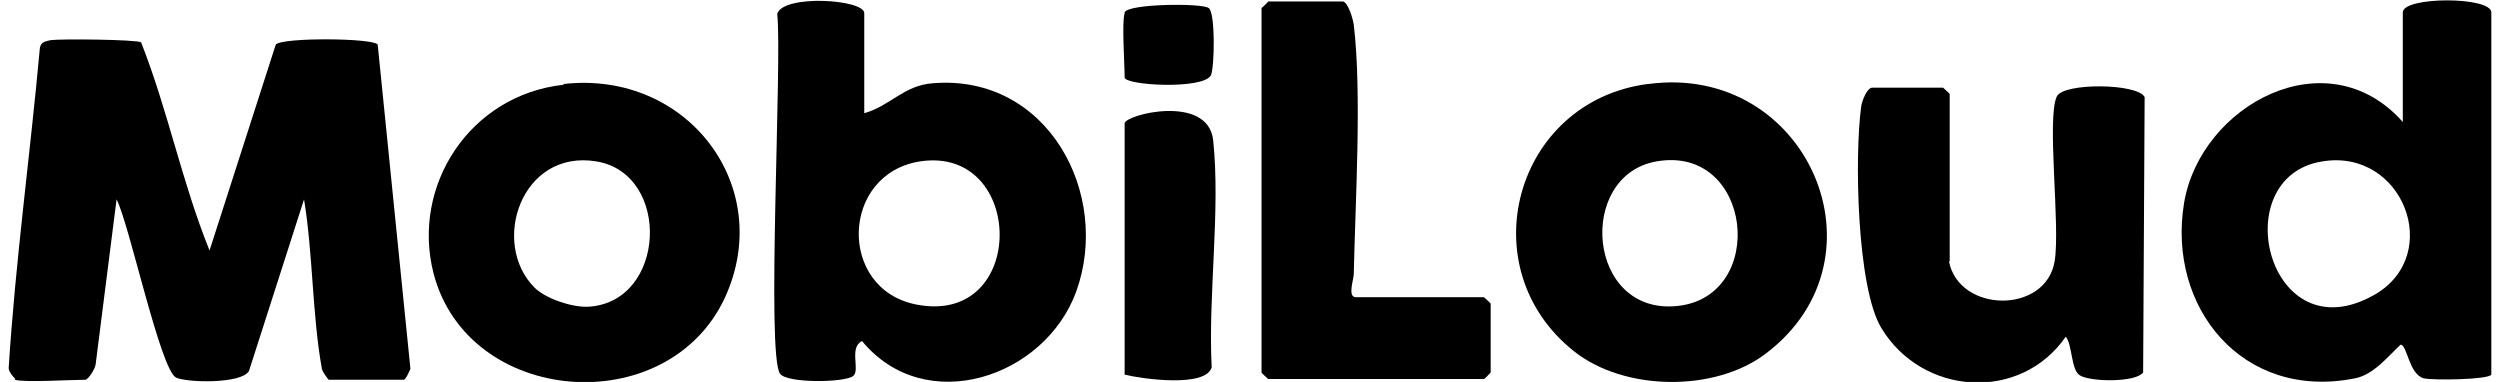<svg xmlns="http://www.w3.org/2000/svg" fill="none" viewBox="0 0 144 22" height="22" width="144">
<g clip-path="url(#clip0_3004_3523)">
<path fill="black" d="M0.886 21.832C0.886 21.832 0.5 21.453 0.5 21.201C0.886 15.059 1.743 8.876 2.3 2.734C2.386 2.398 2.6 2.398 2.9 2.314C3.457 2.23 7.871 2.272 8.128 2.44C9.671 6.352 10.485 10.516 12.07 14.428L15.884 2.566C16.27 2.145 21.498 2.187 21.755 2.566L23.64 21.243C23.64 21.243 23.383 21.874 23.255 21.874H18.927C18.927 21.874 18.584 21.453 18.541 21.243C17.984 18.172 18.027 14.597 17.513 11.484L14.341 21.369C13.913 22.126 10.742 22.042 10.142 21.748C9.242 21.327 7.442 12.872 6.714 11.484L5.514 20.948C5.514 21.201 5.085 21.874 4.914 21.874C4.014 21.874 1.443 22.042 0.843 21.874L0.886 21.832Z"></path>
<path fill="black" d="M49.781 6.52C51.281 6.099 52.052 4.921 53.723 4.795C60.365 4.248 64.008 11.189 61.994 16.784C60.194 21.747 53.295 24.061 49.652 19.644C48.881 20.023 49.566 21.327 49.138 21.663C48.624 22.042 45.367 22.084 44.938 21.537C44.124 20.527 45.067 3.407 44.767 0.799C45.11 -0.337 49.781 -0.042 49.781 0.757V6.562V6.52ZM52.995 9.296C48.41 10.011 48.238 16.657 52.781 17.541C59.208 18.803 59.08 8.371 52.995 9.296Z"></path>
<path fill="black" d="M143.5 21.579C143.329 21.874 140.115 21.916 139.6 21.79C138.743 21.537 138.658 19.855 138.272 19.855C137.543 20.528 136.729 21.579 135.658 21.79C129.144 23.094 124.816 17.667 125.802 11.694C126.745 6.057 134.03 2.103 138.401 7.025V0.715C138.401 -0.21 143.5 -0.21 143.5 0.715V21.621V21.579ZM133.772 9.296C128.116 10.18 130.644 20.528 136.815 16.952C140.757 14.639 138.401 8.539 133.772 9.296Z"></path>
<path fill="black" d="M112.26 15.059C112.86 18.046 117.831 18.088 118.345 15.059C118.688 13.04 117.874 6.814 118.474 5.552C118.86 4.753 123.145 4.795 123.531 5.595L123.445 21.453C123.016 22.042 120.402 22 119.802 21.621C119.288 21.327 119.374 19.855 118.988 19.392C116.374 23.178 110.718 22.799 108.361 18.887C106.946 16.531 106.818 8.96 107.204 6.141C107.246 5.805 107.546 5.048 107.846 5.048H111.917C111.917 5.048 112.303 5.384 112.303 5.426V15.059H112.26Z"></path>
<path fill="black" d="M32.468 4.838C39.582 4.038 44.681 10.727 41.767 17.121C38.468 24.272 26.94 23.388 24.969 15.732C23.683 10.685 27.069 5.469 32.468 4.88V4.838ZM30.797 16.574C31.44 17.205 32.94 17.71 33.882 17.668C38.382 17.415 38.682 10.012 34.354 9.297C30.026 8.581 28.226 14.008 30.797 16.574Z"></path>
<path fill="black" d="M94.948 4.838C104.075 3.618 109.003 14.849 101.718 20.36C98.805 22.589 93.576 22.547 90.662 20.233C84.62 15.438 87.234 5.847 94.905 4.838H94.948ZM95.419 9.296C90.791 10.096 91.391 18.172 96.619 17.625C101.847 17.078 100.947 8.329 95.419 9.296Z"></path>
<path fill="black" d="M73.007 0.084H77.335C77.635 0.084 77.935 1.094 77.978 1.43C78.449 5.384 78.064 11.61 77.978 15.774C77.978 16.111 77.592 17.12 78.107 17.12H85.477C85.477 17.12 85.863 17.457 85.863 17.499V21.453C85.863 21.453 85.52 21.832 85.477 21.832H73.05C73.05 21.832 72.664 21.495 72.664 21.453V0.463C72.664 0.463 72.964 0.21 73.05 0.084H73.007Z"></path>
<path fill="black" d="M64.779 21.579V7.109C64.779 6.604 69.579 5.384 69.879 8.077C70.307 12.157 69.579 16.994 69.793 21.159C69.45 22.337 65.808 21.832 64.779 21.579Z"></path>
<path fill="black" d="M64.779 0.715C64.951 0.21 69.236 0.168 69.622 0.463C70.007 0.715 69.965 3.828 69.75 4.333C69.322 5.174 64.779 4.921 64.779 4.459C64.779 3.66 64.608 1.304 64.779 0.757V0.715Z"></path>
</g>
<defs>
<clipPath id="clip0_3004_3523">
<rect transform="translate(0.5)" fill="white" height="22" width="143"></rect>
</clipPath>
</defs>
</svg>
